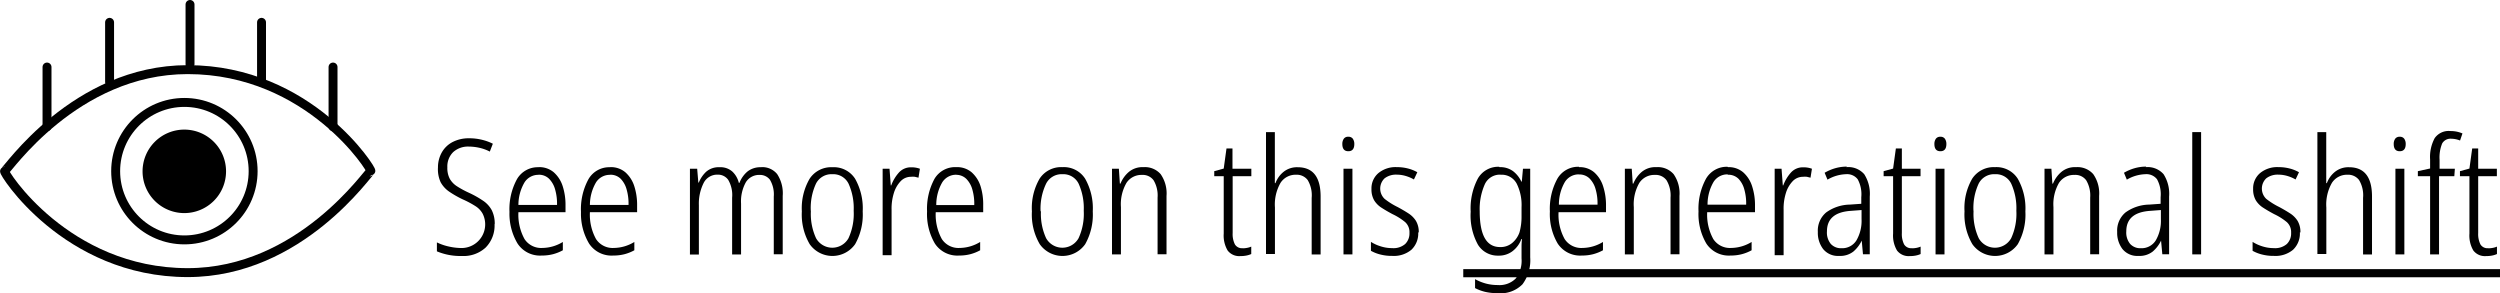 <svg xmlns="http://www.w3.org/2000/svg" viewBox="0 0 279.7 32.8"><title>Asset 1</title><path d="M41.49,19.14c-.25,0-7.84,11.36-20.49,11.36C7.34,30.5.25,19.14.51,19.14S8.35,7.79,21,7.79C34.66,7.79,41.75,19.14,41.49,19.14Z" fill="none" stroke="#000" stroke-linejoin="round"/><circle cx="20.63" cy="19.15" r="7.69" fill="none" stroke="#000" stroke-linejoin="round"/><path d="M25.29,19.17a4.67,4.67,0,1,1-4.67-4.67,4.67,4.67,0,0,1,4.67,4.67"/><line x1="5.26" y1="14.18" x2="5.26" y2="7.5" fill="none" stroke="#000" stroke-linecap="round" stroke-linejoin="round"/><line x1="12.26" y1="9.18" x2="12.26" y2="2.5" fill="none" stroke="#000" stroke-linecap="round" stroke-linejoin="round"/><line x1="21.26" y1="7.18" x2="21.26" y2="0.5" fill="none" stroke="#000" stroke-linecap="round" stroke-linejoin="round"/><line x1="29.26" y1="9.18" x2="29.26" y2="2.5" fill="none" stroke="#000" stroke-linecap="round" stroke-linejoin="round"/><line x1="37.26" y1="14.18" x2="37.26" y2="7.5" fill="none" stroke="#000" stroke-linecap="round" stroke-linejoin="round"/><path d="M55.33,25.06a3.49,3.49,0,0,1-1,2.64,3.64,3.64,0,0,1-2.64.94,6.8,6.8,0,0,1-2.81-.52v-1a5.93,5.93,0,0,0,1.33.46,6.68,6.68,0,0,0,1.48.17A2.65,2.65,0,0,0,54,23.91a2.35,2.35,0,0,0-.81-.85,10.5,10.5,0,0,0-1.43-.76,11,11,0,0,1-1.46-.83,3.07,3.07,0,0,1-1-1.08A3.5,3.5,0,0,1,49,18.72,3.38,3.38,0,0,1,49.46,17a2.93,2.93,0,0,1,1.22-1.13,3.91,3.91,0,0,1,1.79-.4,6,6,0,0,1,1.46.17,5.6,5.6,0,0,1,1.21.44l-.34.88a4.78,4.78,0,0,0-1.19-.43,5.47,5.47,0,0,0-1.13-.13,2.47,2.47,0,0,0-1.78.62,2.24,2.24,0,0,0-.65,1.7A2.56,2.56,0,0,0,50.32,20a2.43,2.43,0,0,0,.82.85,10.47,10.47,0,0,0,1.31.71,10.88,10.88,0,0,1,1.57.88,3,3,0,0,1,1,1.08,3.36,3.36,0,0,1,.33,1.58"/><path d="M60.25,18.7a2.5,2.5,0,0,1,1.71.58,3.49,3.49,0,0,1,1,1.57A6.82,6.82,0,0,1,63.27,23v.74H58a5.65,5.65,0,0,0,.68,3,2.22,2.22,0,0,0,2,1,4.47,4.47,0,0,0,2.29-.67V28a4.86,4.86,0,0,1-1.1.44,5,5,0,0,1-1.26.15,3,3,0,0,1-2.71-1.35A6.51,6.51,0,0,1,57,23.71a7,7,0,0,1,.83-3.65,2.68,2.68,0,0,1,2.43-1.35m0,.85a1.82,1.82,0,0,0-1.58.85A5,5,0,0,0,58,22.93h4.32a5.71,5.71,0,0,0-.21-1.72A2.75,2.75,0,0,0,61.43,20a1.61,1.61,0,0,0-1.18-.45"/><path d="M68.26,18.7a2.5,2.5,0,0,1,1.71.58,3.49,3.49,0,0,1,1,1.57A6.82,6.82,0,0,1,71.28,23v.74H66a5.65,5.65,0,0,0,.68,3,2.22,2.22,0,0,0,2,1,4.47,4.47,0,0,0,2.29-.67V28a4.86,4.86,0,0,1-1.1.44,5,5,0,0,1-1.26.15,3,3,0,0,1-2.71-1.35A6.51,6.51,0,0,1,65,23.71a7,7,0,0,1,.83-3.65,2.68,2.68,0,0,1,2.43-1.35m0,.85a1.82,1.82,0,0,0-1.58.85A5,5,0,0,0,66,22.93h4.32a5.71,5.71,0,0,0-.21-1.72A2.75,2.75,0,0,0,69.44,20a1.61,1.61,0,0,0-1.18-.45"/><path d="M85.18,18.7a2.13,2.13,0,0,1,1.77.78,3.91,3.91,0,0,1,.62,2.44v6.53h-1V22a3.2,3.2,0,0,0-.43-1.89A1.39,1.39,0,0,0,85,19.57a1.74,1.74,0,0,0-1.56.83,4.41,4.41,0,0,0-.53,2.38v5.69h-1V22.12a3.35,3.35,0,0,0-.44-2,1.39,1.39,0,0,0-1.16-.58,1.7,1.7,0,0,0-1.62,1,5.13,5.13,0,0,0-.5,2.41v5.53h-1V18.88H78l.13,1.55h.05A3.41,3.41,0,0,1,79,19.22a2.11,2.11,0,0,1,1.5-.51,2,2,0,0,1,1.44.49,2.54,2.54,0,0,1,.72,1.26h.07a3.13,3.13,0,0,1,.92-1.29,2.35,2.35,0,0,1,1.51-.46"/><path d="M96.52,23.67a6.72,6.72,0,0,1-.85,3.65,3.11,3.11,0,0,1-5.08,0,6.54,6.54,0,0,1-.88-3.67A6.55,6.55,0,0,1,90.58,20a2.88,2.88,0,0,1,2.56-1.29A2.82,2.82,0,0,1,95.67,20a6.72,6.72,0,0,1,.85,3.65m-5.8,0a6.47,6.47,0,0,0,.58,3,2.08,2.08,0,0,0,3.63,0,6.53,6.53,0,0,0,.58-3.07,6.66,6.66,0,0,0-.56-3,1.9,1.9,0,0,0-1.82-1.09,1.94,1.94,0,0,0-1.84,1.06,6.45,6.45,0,0,0-.58,3"/><path d="M101.92,18.72a2.72,2.72,0,0,1,1,.16l-.16,1-.4-.1a2.13,2.13,0,0,0-.45,0,1.57,1.57,0,0,0-1.16.51,3.33,3.33,0,0,0-.76,1.36,5.77,5.77,0,0,0-.24,1.82v5.08h-1V18.88h.77l.14,1.86h.05a4.48,4.48,0,0,1,.83-1.4,1.78,1.78,0,0,1,1.4-.62"/><path d="M107,18.7a2.5,2.5,0,0,1,1.71.58,3.49,3.49,0,0,1,1,1.57A6.82,6.82,0,0,1,110,23v.74h-5.31a5.65,5.65,0,0,0,.68,3,2.22,2.22,0,0,0,2,1,4.47,4.47,0,0,0,2.29-.67V28a4.86,4.86,0,0,1-1.1.44,5,5,0,0,1-1.26.15,3,3,0,0,1-2.71-1.35,6.51,6.51,0,0,1-.87-3.58,7,7,0,0,1,.83-3.65A2.68,2.68,0,0,1,107,18.7m0,.85a1.82,1.82,0,0,0-1.58.85,5,5,0,0,0-.67,2.54H109a5.71,5.71,0,0,0-.21-1.72,2.75,2.75,0,0,0-.68-1.21,1.61,1.61,0,0,0-1.18-.45"/><path d="M122.26,23.67a6.72,6.72,0,0,1-.85,3.65,3.11,3.11,0,0,1-5.08,0,6.54,6.54,0,0,1-.88-3.67,6.55,6.55,0,0,1,.86-3.66,2.88,2.88,0,0,1,2.56-1.29A2.82,2.82,0,0,1,121.41,20a6.72,6.72,0,0,1,.85,3.65m-5.8,0a6.47,6.47,0,0,0,.58,3,2.08,2.08,0,0,0,3.63,0,6.53,6.53,0,0,0,.58-3.07,6.66,6.66,0,0,0-.56-3,1.9,1.9,0,0,0-1.82-1.09A1.94,1.94,0,0,0,117,20.63a6.45,6.45,0,0,0-.58,3"/><path d="M127.95,18.7a2.34,2.34,0,0,1,1.9.78,3.75,3.75,0,0,1,.66,2.44v6.53h-1V22.11a3.33,3.33,0,0,0-.44-1.93,1.49,1.49,0,0,0-1.29-.61,2,2,0,0,0-1.75.89,4.77,4.77,0,0,0-.62,2.71v5.29h-1V18.88h.77l.11,1.66h.07a3.37,3.37,0,0,1,.93-1.3,2.37,2.37,0,0,1,1.61-.54"/><path d="M139,27.78a2.68,2.68,0,0,0,.53-.05,2.17,2.17,0,0,0,.46-.14v.83a2.48,2.48,0,0,1-.54.17,3.31,3.31,0,0,1-.67.06,1.63,1.63,0,0,1-1.43-.62,3.3,3.3,0,0,1-.44-1.9V19.71h-1.06v-.56l1.06-.29.31-2.25h.67v2.27H140v.83h-2.09v6.35a2.58,2.58,0,0,0,.25,1.28.92.92,0,0,0,.86.43"/><path d="M142.63,14.78v4.36q0,.4,0,.71l0,.64h.07a2.92,2.92,0,0,1,.9-1.26,2.4,2.4,0,0,1,1.58-.52q2.57,0,2.57,3.28v6.48h-1V22.14a3.31,3.31,0,0,0-.45-2,1.53,1.53,0,0,0-1.3-.59,2,2,0,0,0-1.73.9,4.87,4.87,0,0,0-.63,2.77v5.2h-1V14.78Z"/><path d="M150.86,15.3a.58.58,0,0,1,.5.23,1,1,0,0,1,.16.58q0,.81-.67.81t-.67-.81a1,1,0,0,1,.16-.58.57.57,0,0,1,.5-.23m.47,13.16h-1V18.88h1Z"/><path d="M158.67,26a2.5,2.5,0,0,1-.76,1.94,3.06,3.06,0,0,1-2.14.69,5.15,5.15,0,0,1-1.39-.17,4.19,4.19,0,0,1-1-.4v-1a4.45,4.45,0,0,0,1.09.5,4.21,4.21,0,0,0,1.29.2,2,2,0,0,0,1.45-.46,1.65,1.65,0,0,0,.48-1.25,1.51,1.51,0,0,0-.48-1.2,6.71,6.71,0,0,0-1.41-.89q-.68-.36-1.22-.71a2.6,2.6,0,0,1-.84-.84,2.44,2.44,0,0,1-.3-1.27,2.24,2.24,0,0,1,.76-1.76,3,3,0,0,1,2.09-.68,4.85,4.85,0,0,1,1.23.15,4.21,4.21,0,0,1,1.05.42l-.38.81a4.16,4.16,0,0,0-.91-.39,3.58,3.58,0,0,0-1-.15,2.1,2.1,0,0,0-1.37.41,1.59,1.59,0,0,0,0,2.3,8,8,0,0,0,1.45.91q.67.36,1.21.71a2.72,2.72,0,0,1,.85.85,2.42,2.42,0,0,1,.31,1.29"/><path d="M167.76,18.7a2.43,2.43,0,0,1,1.52.45,3.16,3.16,0,0,1,.93,1.17h.05l.13-1.44h.81V28.8a4.51,4.51,0,0,1-.86,3,3.42,3.42,0,0,1-2.77,1,6.11,6.11,0,0,1-1.38-.14,4.77,4.77,0,0,1-1.16-.43v-1a5.31,5.31,0,0,0,1.2.49,5,5,0,0,0,1.34.17,2.56,2.56,0,0,0,2-.72,3.26,3.26,0,0,0,.66-2.25v-.56q0-.36,0-.76t.05-.85h-.07a3,3,0,0,1-1,1.36,2.49,2.49,0,0,1-1.57.49,2.58,2.58,0,0,1-2.29-1.23,6.76,6.76,0,0,1-.81-3.68,7.15,7.15,0,0,1,.8-3.71,2.62,2.62,0,0,1,2.39-1.32m.14.88a1.85,1.85,0,0,0-1.76,1.1,6.81,6.81,0,0,0-.56,3q0,4,2.27,4a2,2,0,0,0,1.39-.48A2.71,2.71,0,0,0,170,26a6.54,6.54,0,0,0,.23-1.82v-1a5.36,5.36,0,0,0-.54-2.63,1.89,1.89,0,0,0-1.78-1"/><path d="M176.65,18.7a2.5,2.5,0,0,1,1.71.58,3.49,3.49,0,0,1,1,1.57,6.82,6.82,0,0,1,.32,2.15v.74h-5.31a5.65,5.65,0,0,0,.68,3,2.22,2.22,0,0,0,2,1,4.47,4.47,0,0,0,2.29-.67V28a4.86,4.86,0,0,1-1.1.44,5,5,0,0,1-1.26.15,3,3,0,0,1-2.71-1.35,6.51,6.51,0,0,1-.87-3.58,7,7,0,0,1,.83-3.65,2.68,2.68,0,0,1,2.43-1.35m0,.85a1.82,1.82,0,0,0-1.58.85,5,5,0,0,0-.67,2.54h4.32a5.71,5.71,0,0,0-.21-1.72,2.75,2.75,0,0,0-.68-1.21,1.61,1.61,0,0,0-1.18-.45"/><path d="M185.34,18.7a2.34,2.34,0,0,1,1.9.78,3.75,3.75,0,0,1,.66,2.44v6.53h-1V22.11a3.33,3.33,0,0,0-.44-1.93,1.49,1.49,0,0,0-1.29-.61,2,2,0,0,0-1.76.89,4.77,4.77,0,0,0-.62,2.71v5.29h-1V18.88h.77l.11,1.66h.07a3.37,3.37,0,0,1,.93-1.3,2.37,2.37,0,0,1,1.61-.54"/><path d="M193.32,18.7a2.5,2.5,0,0,1,1.71.58,3.49,3.49,0,0,1,1,1.57,6.82,6.82,0,0,1,.32,2.15v.74H191a5.65,5.65,0,0,0,.68,3,2.22,2.22,0,0,0,2,1,4.47,4.47,0,0,0,2.29-.67V28a4.86,4.86,0,0,1-1.1.44,5,5,0,0,1-1.26.15,3,3,0,0,1-2.71-1.35,6.51,6.51,0,0,1-.87-3.58,7,7,0,0,1,.83-3.65,2.68,2.68,0,0,1,2.43-1.35m0,.85a1.82,1.82,0,0,0-1.58.85,5,5,0,0,0-.67,2.54h4.32a5.71,5.71,0,0,0-.21-1.72A2.75,2.75,0,0,0,194.5,20a1.61,1.61,0,0,0-1.18-.45"/><path d="M201.72,18.72a2.72,2.72,0,0,1,1,.16l-.16,1-.4-.1a2.13,2.13,0,0,0-.45,0,1.57,1.57,0,0,0-1.16.51,3.33,3.33,0,0,0-.76,1.36,5.77,5.77,0,0,0-.24,1.82v5.08h-1V18.88h.77l.14,1.86h.05a4.48,4.48,0,0,1,.83-1.4,1.78,1.78,0,0,1,1.4-.62"/><path d="M206.57,18.7a2.37,2.37,0,0,1,2,.79,4.06,4.06,0,0,1,.62,2.5v6.46h-.76l-.14-1.53h0a3.75,3.75,0,0,1-.93,1.22,2.37,2.37,0,0,1-1.59.49,2.13,2.13,0,0,1-1.8-.77,3,3,0,0,1-.59-1.91,2.65,2.65,0,0,1,.93-2.18,4.66,4.66,0,0,1,2.65-.88l1.28-.09v-.74a3.49,3.49,0,0,0-.4-2,1.49,1.49,0,0,0-1.31-.57,4.34,4.34,0,0,0-2.07.61l-.32-.77a5.16,5.16,0,0,1,1.19-.51,4.73,4.73,0,0,1,1.3-.18m1.64,4.86-1.19.09q-2.68.18-2.68,2.29a2,2,0,0,0,.43,1.41,1.53,1.53,0,0,0,1.19.48,1.87,1.87,0,0,0,1.68-.88,4.35,4.35,0,0,0,.57-2.38Z"/><path d="M213.89,27.78a2.68,2.68,0,0,0,.53-.05,2.17,2.17,0,0,0,.46-.14v.83a2.48,2.48,0,0,1-.54.17,3.3,3.3,0,0,1-.67.06,1.63,1.63,0,0,1-1.43-.62,3.3,3.3,0,0,1-.44-1.9V19.71h-1.06v-.56l1.06-.29.31-2.25h.67v2.27h2.09v.83h-2.09v6.35a2.58,2.58,0,0,0,.25,1.28.92.92,0,0,0,.86.43"/><path d="M217.1,15.3a.58.58,0,0,1,.5.23,1,1,0,0,1,.16.58q0,.81-.67.81t-.67-.81a1,1,0,0,1,.16-.58.58.58,0,0,1,.5-.23m.47,13.16h-1V18.88h1Z"/><path d="M226.6,23.67a6.72,6.72,0,0,1-.85,3.65,3.11,3.11,0,0,1-5.08,0,6.54,6.54,0,0,1-.88-3.67,6.55,6.55,0,0,1,.86-3.66,2.88,2.88,0,0,1,2.56-1.29A2.82,2.82,0,0,1,225.75,20a6.72,6.72,0,0,1,.85,3.65m-5.8,0a6.47,6.47,0,0,0,.58,3,2.08,2.08,0,0,0,3.63,0,6.53,6.53,0,0,0,.58-3.07,6.66,6.66,0,0,0-.56-3,1.9,1.9,0,0,0-1.82-1.09,1.94,1.94,0,0,0-1.84,1.06,6.45,6.45,0,0,0-.58,3"/><path d="M232.29,18.7a2.34,2.34,0,0,1,1.9.78,3.75,3.75,0,0,1,.66,2.44v6.53h-1V22.11a3.33,3.33,0,0,0-.44-1.93,1.49,1.49,0,0,0-1.29-.61,2,2,0,0,0-1.76.89,4.77,4.77,0,0,0-.62,2.71v5.29h-1V18.88h.77l.11,1.66h.07a3.37,3.37,0,0,1,.93-1.3,2.37,2.37,0,0,1,1.61-.54"/><path d="M240.06,18.7a2.37,2.37,0,0,1,2,.79,4.06,4.06,0,0,1,.62,2.5v6.46h-.76l-.14-1.53h0a3.75,3.75,0,0,1-.93,1.22,2.37,2.37,0,0,1-1.59.49,2.13,2.13,0,0,1-1.8-.77,3,3,0,0,1-.59-1.91,2.65,2.65,0,0,1,.93-2.18,4.66,4.66,0,0,1,2.65-.88l1.28-.09v-.74a3.49,3.49,0,0,0-.4-2,1.49,1.49,0,0,0-1.31-.57,4.34,4.34,0,0,0-2.07.61l-.32-.77a5.16,5.16,0,0,1,1.19-.51,4.73,4.73,0,0,1,1.3-.18m1.64,4.86-1.19.09q-2.68.18-2.68,2.29a2,2,0,0,0,.43,1.41,1.53,1.53,0,0,0,1.19.48,1.87,1.87,0,0,0,1.68-.88,4.35,4.35,0,0,0,.57-2.38Z"/><rect x="245.27" y="14.78" width="0.99" height="13.68"/><path d="M257.31,26a2.5,2.5,0,0,1-.76,1.94,3.06,3.06,0,0,1-2.14.69,5.15,5.15,0,0,1-1.39-.17,4.19,4.19,0,0,1-1-.4v-1a4.45,4.45,0,0,0,1.09.5,4.21,4.21,0,0,0,1.29.2,2,2,0,0,0,1.45-.46,1.65,1.65,0,0,0,.48-1.25,1.51,1.51,0,0,0-.48-1.2,6.71,6.71,0,0,0-1.41-.89q-.68-.36-1.22-.71a2.6,2.6,0,0,1-.84-.84,2.44,2.44,0,0,1-.3-1.27,2.24,2.24,0,0,1,.76-1.76,3,3,0,0,1,2.09-.68,4.85,4.85,0,0,1,1.23.15,4.21,4.21,0,0,1,1.05.42l-.38.81a4.16,4.16,0,0,0-.91-.39,3.58,3.58,0,0,0-1-.15,2.1,2.1,0,0,0-1.37.41,1.59,1.59,0,0,0,0,2.3,8,8,0,0,0,1.45.91q.67.36,1.21.71a2.72,2.72,0,0,1,.85.85,2.42,2.42,0,0,1,.31,1.29"/><path d="M260.26,14.78v4.36q0,.4,0,.71l0,.64h.07a2.92,2.92,0,0,1,.9-1.26,2.4,2.4,0,0,1,1.58-.52q2.57,0,2.57,3.28v6.48h-1V22.14a3.31,3.31,0,0,0-.45-2,1.53,1.53,0,0,0-1.3-.59,2,2,0,0,0-1.73.9,4.87,4.87,0,0,0-.63,2.77v5.2h-1V14.78Z"/><path d="M268.49,15.3a.58.58,0,0,1,.5.23,1,1,0,0,1,.16.58q0,.81-.67.81t-.67-.81a1,1,0,0,1,.16-.58.58.58,0,0,1,.5-.23M269,28.46h-1V18.88h1Z"/><path d="M274.59,19.71h-1.71v8.75h-1V19.71h-1.37v-.56l1.37-.3v-1a4.47,4.47,0,0,1,.51-2.39,1.9,1.9,0,0,1,1.74-.8,3.66,3.66,0,0,1,.74.07,3.3,3.3,0,0,1,.63.2l-.27.79a2.83,2.83,0,0,0-1-.2,1.07,1.07,0,0,0-1,.53,4.14,4.14,0,0,0-.29,1.83v1h1.71Z"/><path d="M278.37,27.78a2.68,2.68,0,0,0,.53-.05,2.17,2.17,0,0,0,.46-.14v.83a2.48,2.48,0,0,1-.54.17,3.3,3.3,0,0,1-.67.06,1.63,1.63,0,0,1-1.43-.62,3.3,3.3,0,0,1-.44-1.9V19.71h-1.06v-.56l1.06-.29.31-2.25h.67v2.27h2.09v.83h-2.09v6.35a2.58,2.58,0,0,0,.25,1.28.92.92,0,0,0,.86.43"/><rect x="163.71" y="30.11" width="115.99" height="0.91"/></svg>